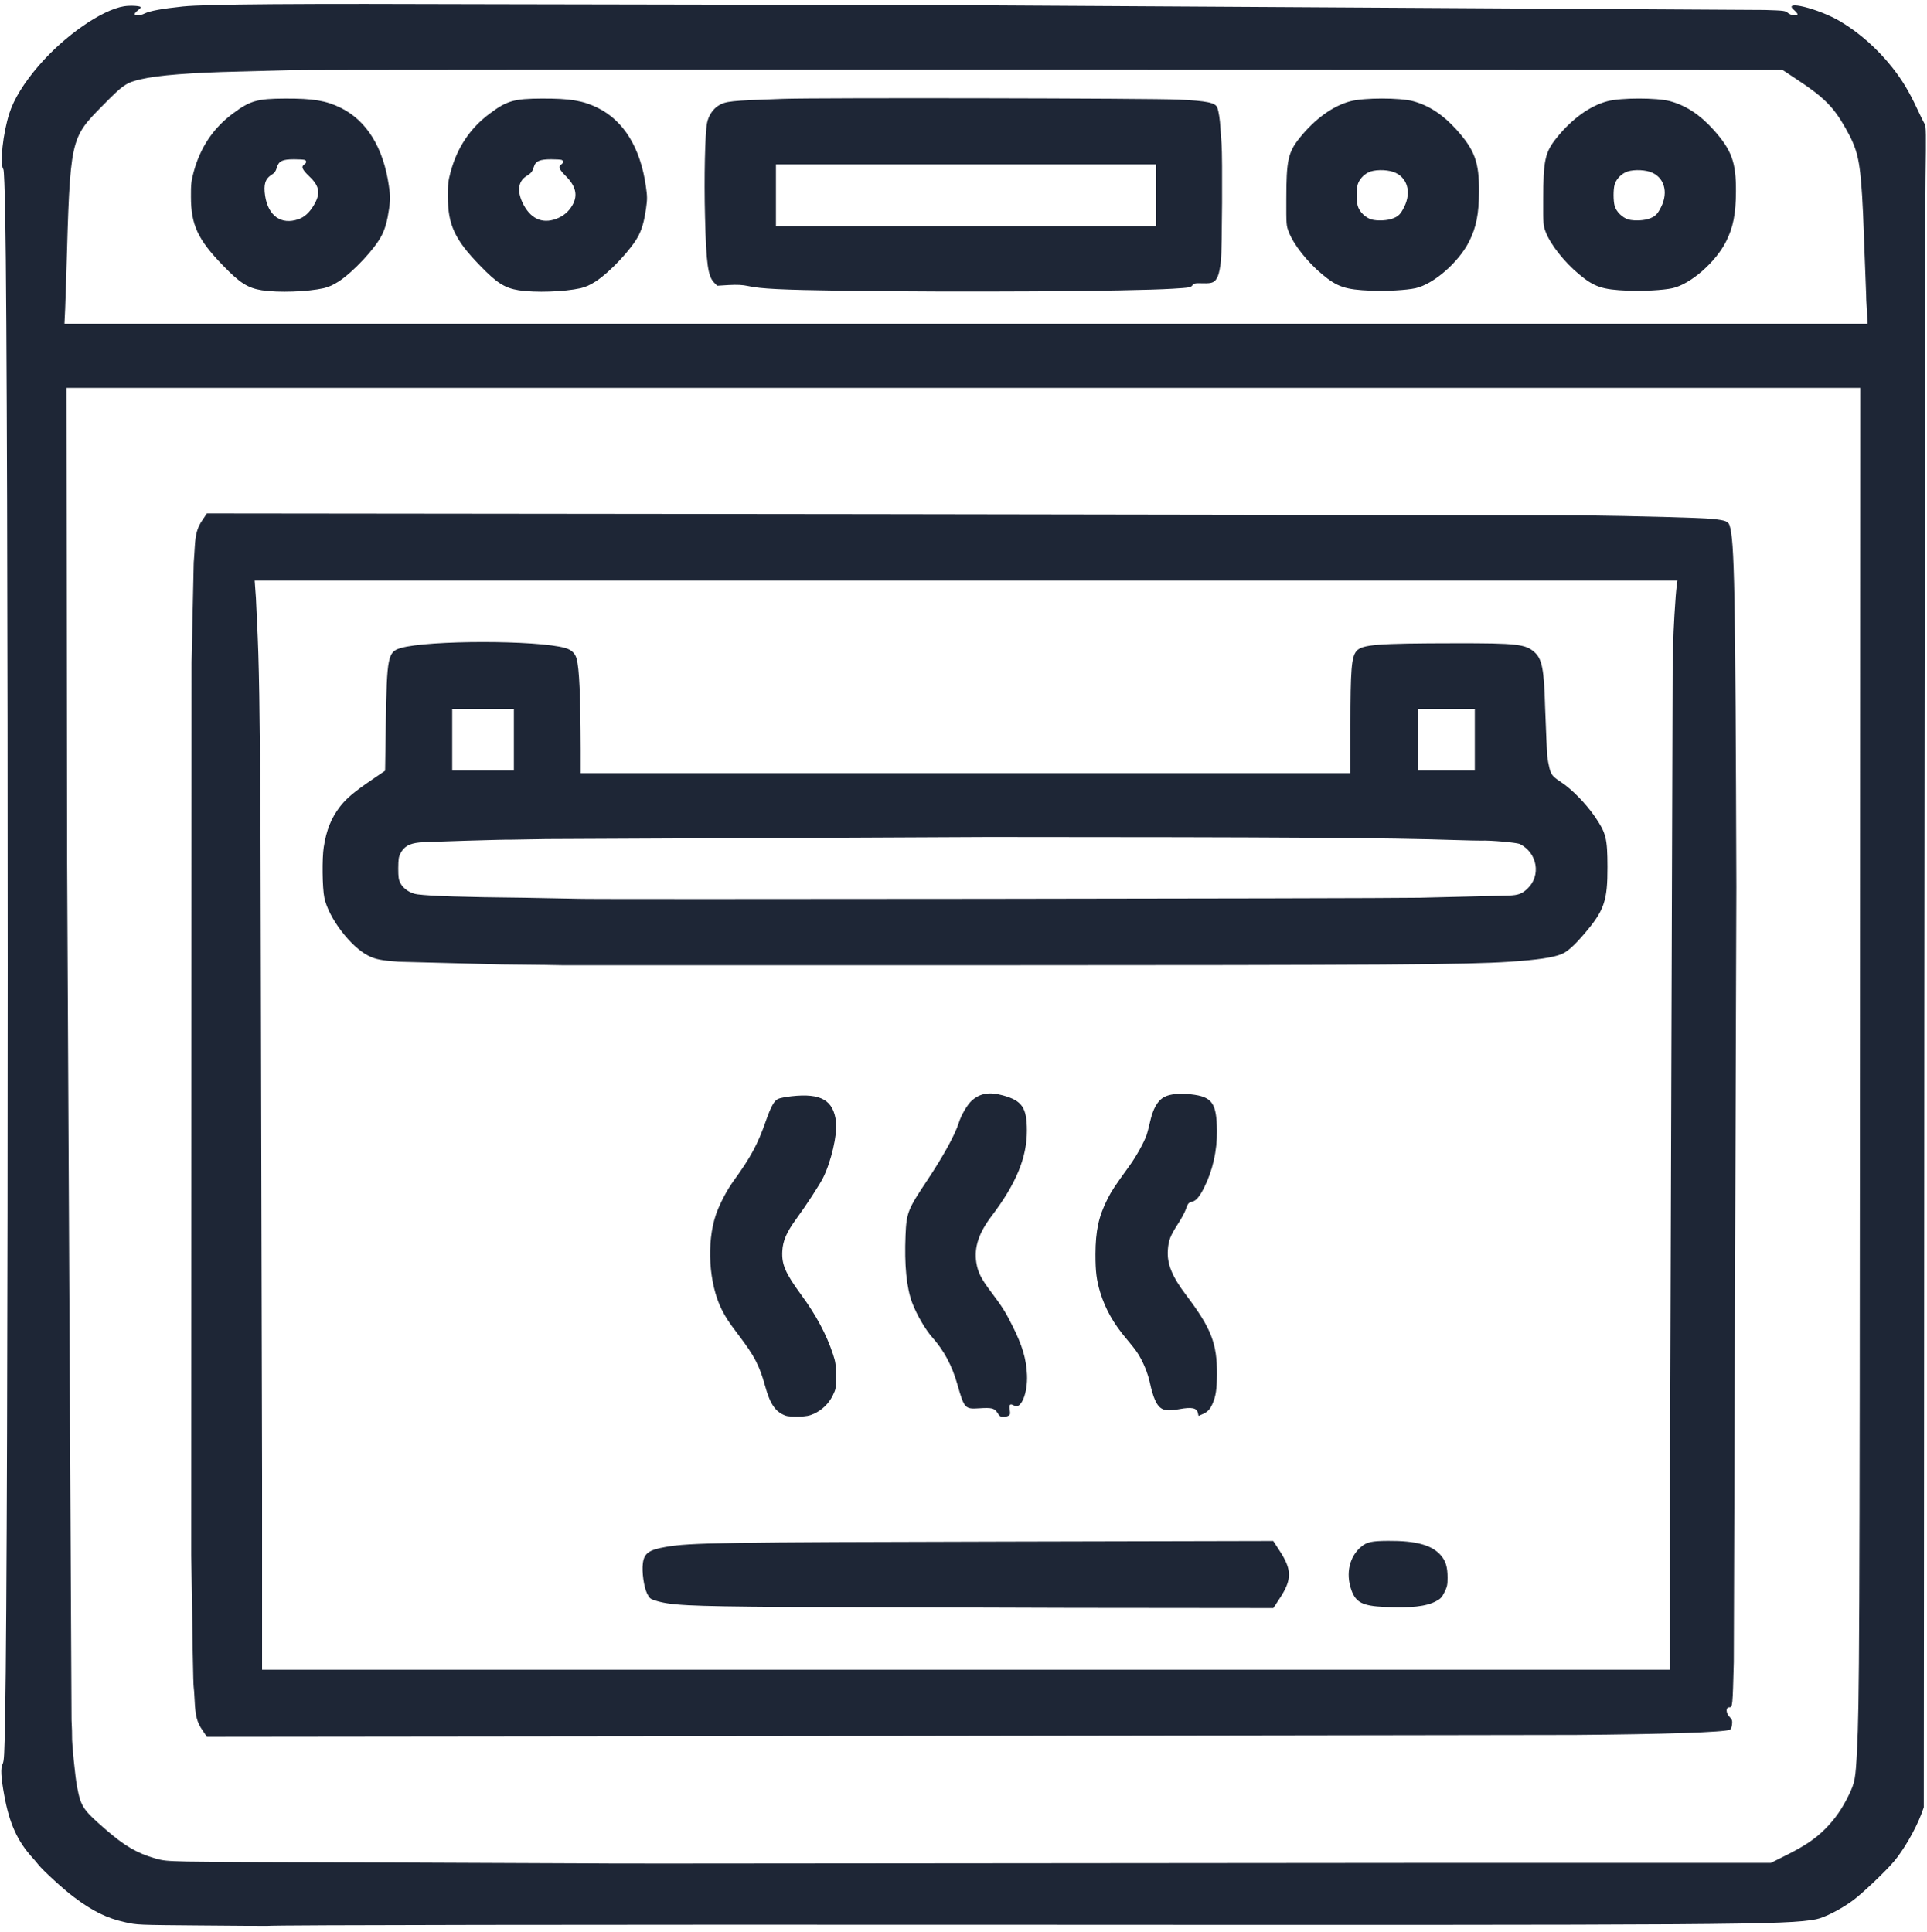 <svg xmlns="http://www.w3.org/2000/svg" xmlns:xlink="http://www.w3.org/1999/xlink" xmlns:v="https://vecta.io/nano" width="1875" height="1880" viewBox="0 0 18750 18800"><g fill="#1e2636"><path d="M1955 18739c-618-5-620-5-736-31-178-39-319-108-501-246-101-75-304-262-345-315-12-16-37-45-55-65-149-163-228-338-277-612-32-174-36-262-16-302 15-29 18-86 25-468 33-1691 33-12864 1-14602-5-260-12-443-18-450-37-48-5-352 59-548 43-135 142-295 285-461C626 349 990 96 1207 61c63-10 163-4 163 10 0 5-13 18-30 31-16 12-30 28-30 35 0 19 55 16 98-6 50-25 171-47 372-68 233-23 1096-29 3040-22l4265 8 8088 48c188 6 199 7 225 30 29 24 92 32 92 11 0-6-15-24-32-39-125-105 239-16 451 111 181 108 355 261 498 440 99 124 168 238 248 410 32 69 65 135 73 148 13 20 14 90 8 520-4 273-9 3954-12 8179l-5 7682-24 66c-56 149-177 358-269 464-87 102-304 307-395 375-116 86-278 169-361 185-283 54-767 57-7920 53-4072-2-7045 2-7150 11-14 1-304-1-645-4zm12068-609h3208l142-71c185-92 289-162 385-258s167-198 232-333c59-122 65-158 79-433 23-452 26-1061 29-7030l3-6230H9374 647l6 4610 43 8355c4 74 6 146 5 160-3 55 31 401 49 490 38 195 55 221 278 415 183 159 302 229 477 280 82 24 111 27 315 32 124 3 1060 8 2080 10l1870 8c8 2 1147 2 2530 0l5723-5zm4142-15112c-5-73-8-140-7-148 0-8-7-186-15-395l-15-395c0-8-4-85-9-170-23-361-46-459-161-662-116-206-209-300-468-471l-145-96-7130-2c-3922-1-7249 0-7395 4l-490 13c-477 11-791 36-958 75-144 33-173 53-370 253-322 327-319 314-357 1656l-11 323-7 147h8773 8772l-7-132zM1970 16839c-53-77-69-137-76-289-3-63-7-121-9-127-5-14-13-483-24-1288l3-8690 21-970c3-33 7-100 10-150 7-129 25-191 75-264l43-64 6476 7 6871 11c574 7 1191 24 1300 35 130 14 156 24 169 63 48 147 57 629 66 3517l-25 7545c-11 429-12 442-43 441-36-1-35 53 1 92 26 28 29 37 25 76-3 25-12 47-19 50-64 25-632 44-1509 51l-6981 11-6331 7-43-64zm14280-2596l25-7733c5-308 10-430 30-710 2-30 7-76 10-102l7-48H9400 2478l7 98c4 53 8 104 7 112 0 8 4 94 9 190 20 391 27 830 34 2100l15 6213v1887h6850 6850v-2007zm-8635 1396c-938-7-1099-16-1247-65-42-13-50-22-73-68-30-62-51-209-40-291 12-98 59-132 223-160 231-41 542-46 3299-52l2612-6 59 91c125 190 125 284 1 472l-59 90-1967-2-2808-9zm5855 0c-213-10-278-44-321-165-57-161-19-326 97-422 54-45 103-55 259-56 271-2 426 40 512 138 50 56 68 116 68 221 0 69-4 88-30 140-25 50-38 65-82 88-96 52-247 68-503 56zm-5825-1861c-100-37-151-111-200-288-56-202-104-294-261-500-93-123-121-165-162-246-125-251-149-649-56-923 36-103 106-238 173-330 164-226 234-355 311-576 51-145 81-200 120-220 16-8 75-20 132-26 288-32 409 39 433 252 13 121-48 386-126 541-35 70-164 268-259 398-96 131-133 215-138 317-7 129 30 214 183 423 147 200 247 388 311 582 24 72 28 100 28 208 1 122 0 127-31 191-39 79-102 140-181 177-47 21-74 27-152 29-53 1-108-2-125-9zm2061-27c-30-47-55-53-180-45-137 9-144 1-210-231-53-186-131-332-247-462-67-76-149-218-193-333-56-150-77-365-65-660 9-218 23-251 209-530 159-239 272-444 310-565 24-76 83-176 127-215 81-71 171-86 303-49 185 51 232 119 232 342 0 263-104 515-342 830-127 167-173 307-150 455 15 94 47 158 144 286 106 141 141 196 205 325 99 196 137 325 144 481 8 177-57 336-122 301-43-24-53-15-46 38 6 43 4 51-14 60-11 6-33 11-50 11-25 0-36-8-55-39zm1949-1c-10-48-61-58-179-36-145 28-194 9-239-92-15-33-36-104-47-158-21-102-73-226-129-307-16-24-60-79-97-123-129-152-208-292-259-457-36-120-46-201-46-371 1-230 31-368 119-541 38-75 66-118 215-324 63-87 137-221 162-291 9-25 24-84 35-132 28-128 74-209 141-243 52-28 150-37 255-25 209 23 252 84 255 356 2 194-42 387-125 552-44 88-79 129-116 137-35 8-43 17-63 77-9 26-43 90-78 143-73 114-89 156-96 251-9 135 41 258 181 442 242 321 299 468 297 768-1 145-11 211-42 283-24 57-50 84-101 105l-36 16-7-30zM5477 9394c-1-1-268-5-594-8l-1005-26c-165-12-226-24-293-58-174-87-389-371-429-565-20-94-23-385-6-492 26-168 72-281 156-392 64-83 139-146 315-266l126-86 7-451c10-662 19-707 147-744 269-77 1329-77 1598 0 60 17 96 50 111 103 27 96 38 360 40 886v230h3745 3745v-465c0-547 10-667 59-724 54-64 203-75 961-76 599-1 684 9 771 87 74 67 93 167 103 533l12 300 6 130c-1 50 21 169 37 205 15 35 35 54 103 99 103 67 239 207 326 333 110 161 122 210 123 489 1 333-31 425-228 655-97 113-163 172-218 194-80 34-236 57-505 75-425 28-1173 33-5143 34H5477zm8333-657l870-21c94-4 130-17 184-69 132-127 95-345-74-432-28-15-287-38-380-34-19 1-123-2-230-5-701-23-1649-29-4560-30l-4305 20-345 6c-53-3-820 21-888 27-99 10-150 39-184 104-19 35-22 58-23 147 0 87 4 112 21 145 28 55 98 101 166 109 134 17 442 27 1038 33l530 10c8 7 7773-2 8180-10zM5000 7200v-300h-300-300v300 300h300 300v-300zm9350 0v-300h-275-275v300 300h275 275v-300zM2548 2825c-137-22-213-70-379-242-244-251-311-396-311-668-1-121 3-154 26-240 64-238 190-427 379-568 169-127 239-147 511-148s399 20 541 90c253 125 416 388 469 761 15 104 15 125 2 220-17 119-38 194-72 261-65 129-277 356-418 448-55 35-96 54-147 66-158 35-439 45-601 20zm354-691c60-20 109-65 152-138 67-113 56-184-44-279-69-66-82-95-51-115 25-17 27-37 5-46-9-3-55-6-102-6-115 0-150 17-169 82-10 35-22 52-49 68-64 40-81 95-64 207 30 194 157 284 322 227zm2146 691c-137-22-213-70-379-242-244-251-311-396-311-668-1-121 3-154 26-240 64-238 190-427 379-568 169-127 239-147 511-148s399 20 541 90c253 125 416 388 469 761 15 104 15 125 2 220-17 119-38 194-72 261-65 129-277 356-418 448-55 35-96 54-147 66-158 35-439 45-601 20zm364-695c69-26 122-70 158-134 54-94 34-184-65-283-65-66-76-91-46-111 25-17 27-37 5-46-9-3-55-6-102-6-108 0-151 18-166 70-16 51-26 64-74 94-79 49-92 143-38 258 73 154 189 210 328 158zm2763 699c-562-8-774-18-895-45-57-12-102-14-188-10l-113 7-29-29c-62-62-78-179-90-642-10-374 0-817 20-915 14-69 57-134 110-167 72-44 115-48 625-66 318-12 3598-6 3852 7 277 13 359 30 377 78 14 35 27 119 31 203l11 152c10 124 5 1022-6 1134-6 61-19 127-30 151-27 62-51 73-148 70-76-2-85 0-100 20-16 21-29 23-192 33-427 26-2079 36-3235 19zm3075-929v-300H9400 7550v300 300h1850 1850v-300z"></path><use xlink:href="#B"></use><use xlink:href="#B" x="2500"></use></g><defs><path id="B" d="M13340 2829c-250-10-328-36-477-161-142-118-276-288-322-408-25-63-26-71-25-320 0-378 17-457 129-597 149-186 326-314 496-358 133-35 480-35 610 0 154 42 289 131 420 276 179 200 222 318 220 605-1 215-27 348-96 484-101 202-348 417-523 455-88 19-279 30-432 24zm218-705c51-21 70-41 104-108 75-149 30-296-105-343-74-25-189-23-243 5-51 26-90 71-104 120-13 48-13 157 1 206 16 57 75 115 134 132 58 16 160 11 213-12z"></path></defs></svg>